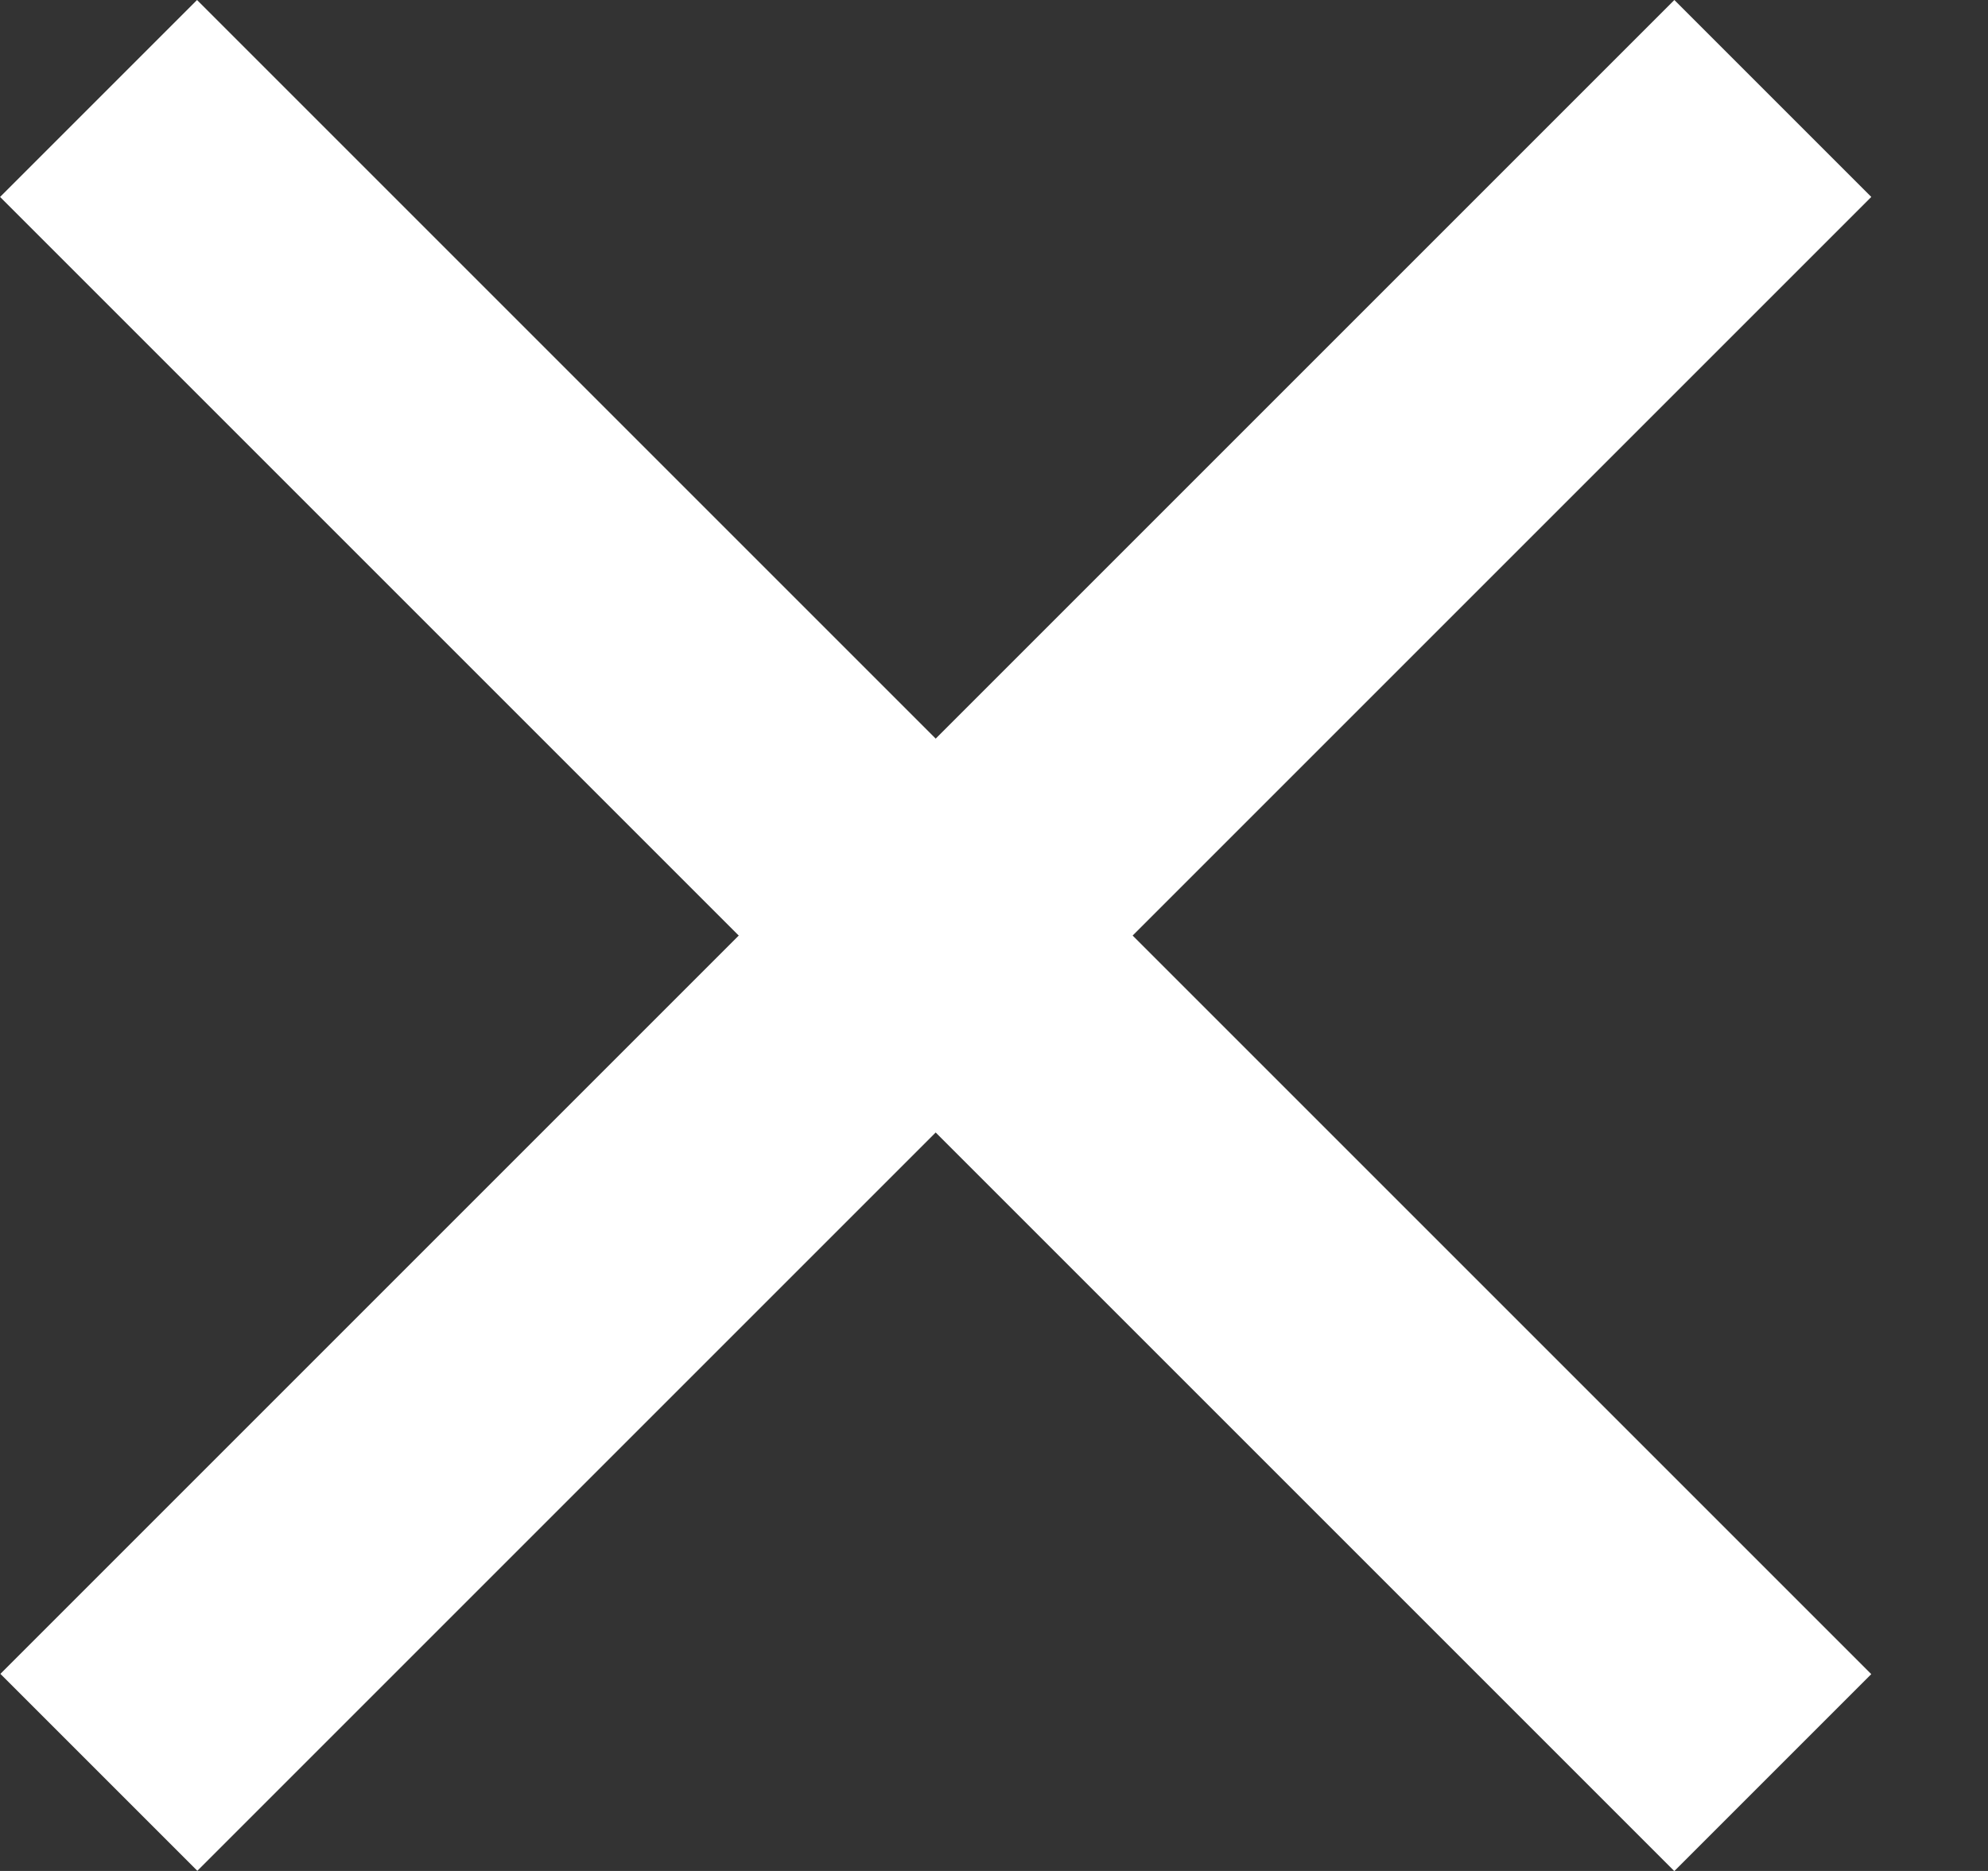 <svg width="17" height="16" viewBox="0 0 17 16" fill="none" xmlns="http://www.w3.org/2000/svg">
<rect x="0" y="0" width="17" height="16" fill="#333333" stroke="none"/>
<rect x="1.685" y="0" width="20.247" height="2.382" transform="rotate(45 1.685 0)" fill="white"/>
<rect width="20.247" height="2.382" transform="matrix(-0.707 0.707 0.707 0.707 14.318 0)" fill="white"/>
</svg>
